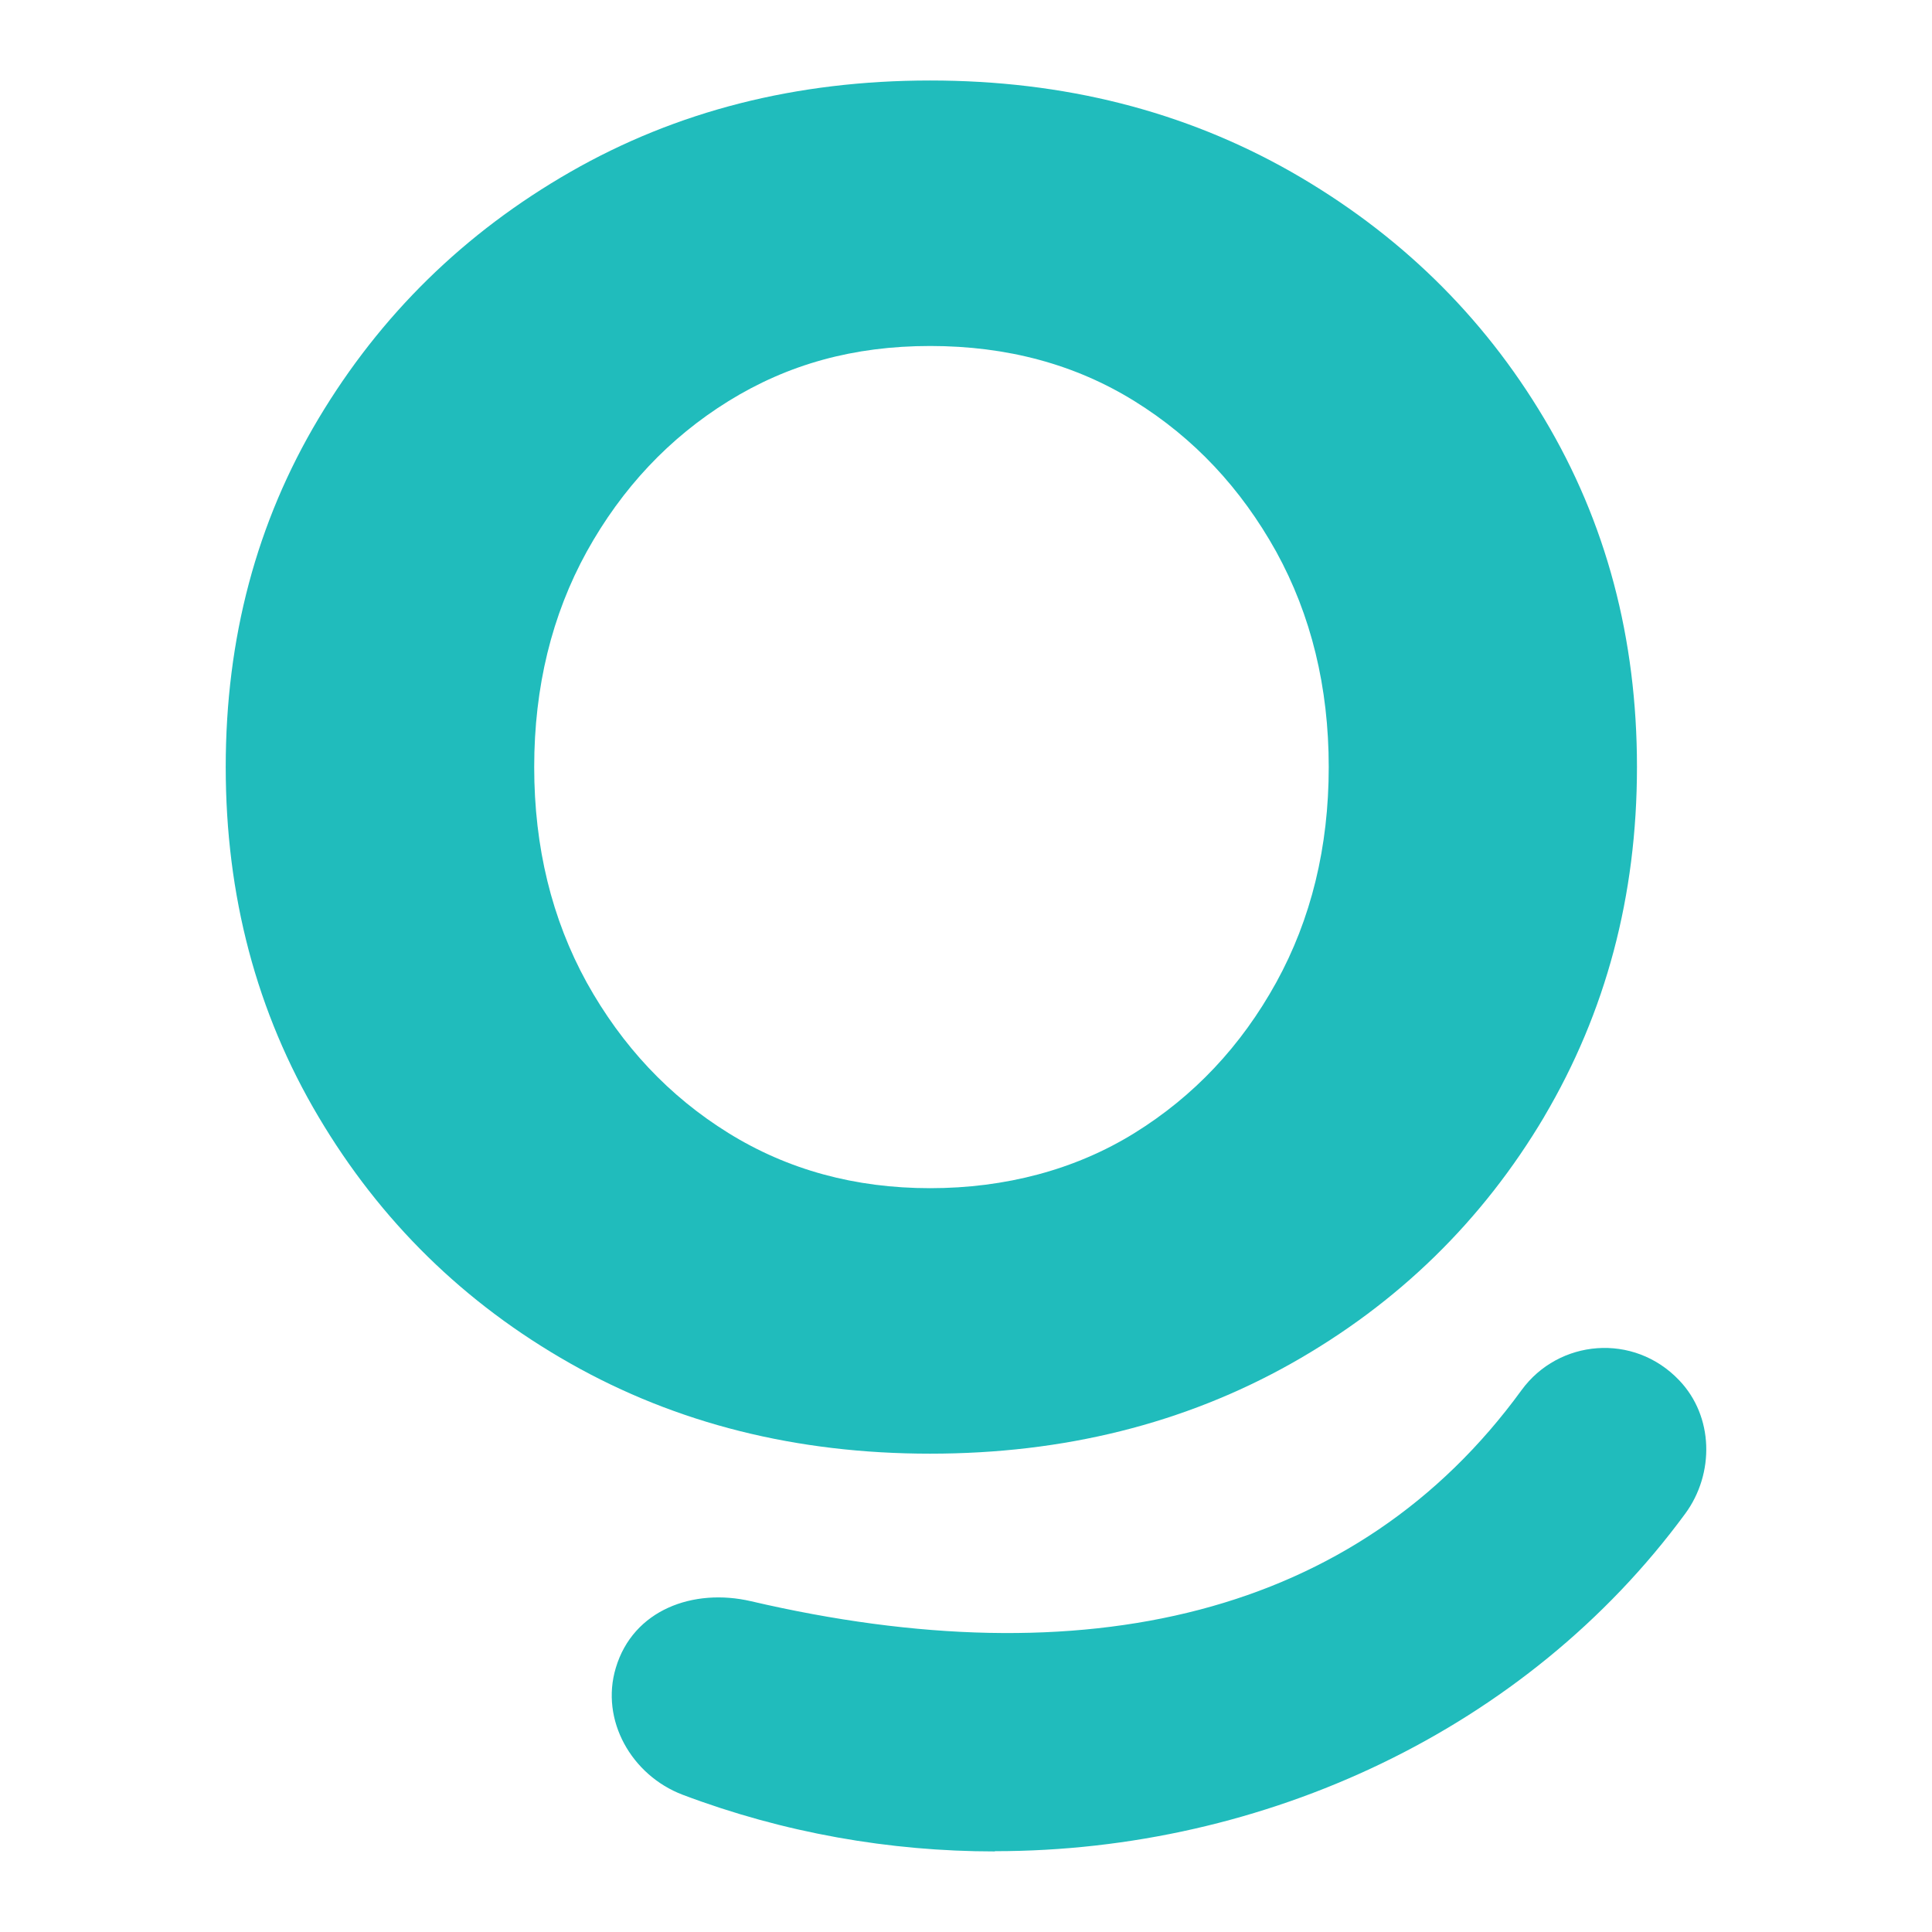<?xml version="1.0" encoding="UTF-8"?><svg id="Inventorio" xmlns="http://www.w3.org/2000/svg" width="24" height="24" viewBox="0 0 24 24"><defs><style>.cls-1{fill:#20bcbc;}</style></defs><path class="cls-1" d="M19.183,13.872c-.769,1.296-1.818,2.32-3.143,3.066-1.329.747-2.825,1.12-4.485,1.12s-3.149-.373-4.469-1.12-2.361-1.769-3.13-3.066c-.769-1.296-1.152-2.744-1.152-4.344s.383-3.04,1.152-4.327c.769-1.287,1.812-2.31,3.13-3.066,1.319-.756,2.805-1.135,4.469-1.135s3.156.38,4.485,1.135c1.329.759,2.377,1.779,3.143,3.066.769,1.287,1.152,2.728,1.152,4.327s-.386,3.046-1.152,4.343h0ZM15.853,6.852c-.438-.788-1.023-1.412-1.76-1.869s-1.583-.685-2.538-.685-1.769.229-2.506.685c-.737.457-1.323,1.081-1.76,1.869-.434.788-.653,1.682-.653,2.677s.219,1.888.653,2.677c.438.788,1.023,1.412,1.76,1.869s1.573.685,2.506.685,1.802-.229,2.538-.685c.737-.457,1.323-1.078,1.76-1.869.434-.788.653-1.682.653-2.677s-.219-1.888-.653-2.677Z"/><path class="cls-1" d="M12.357,22.999c-1.303,0-2.619-.229-3.877-.704-.634-.241-1.026-.927-.83-1.577.215-.72.962-.994,1.68-.827,4.14.965,7.525.19,9.571-2.622.46-.631,1.393-.718,1.959-.122.428.447.441,1.158.074,1.657-1.972,2.683-5.228,4.192-8.574,4.192l-.003.003v-.001Z"/></svg>